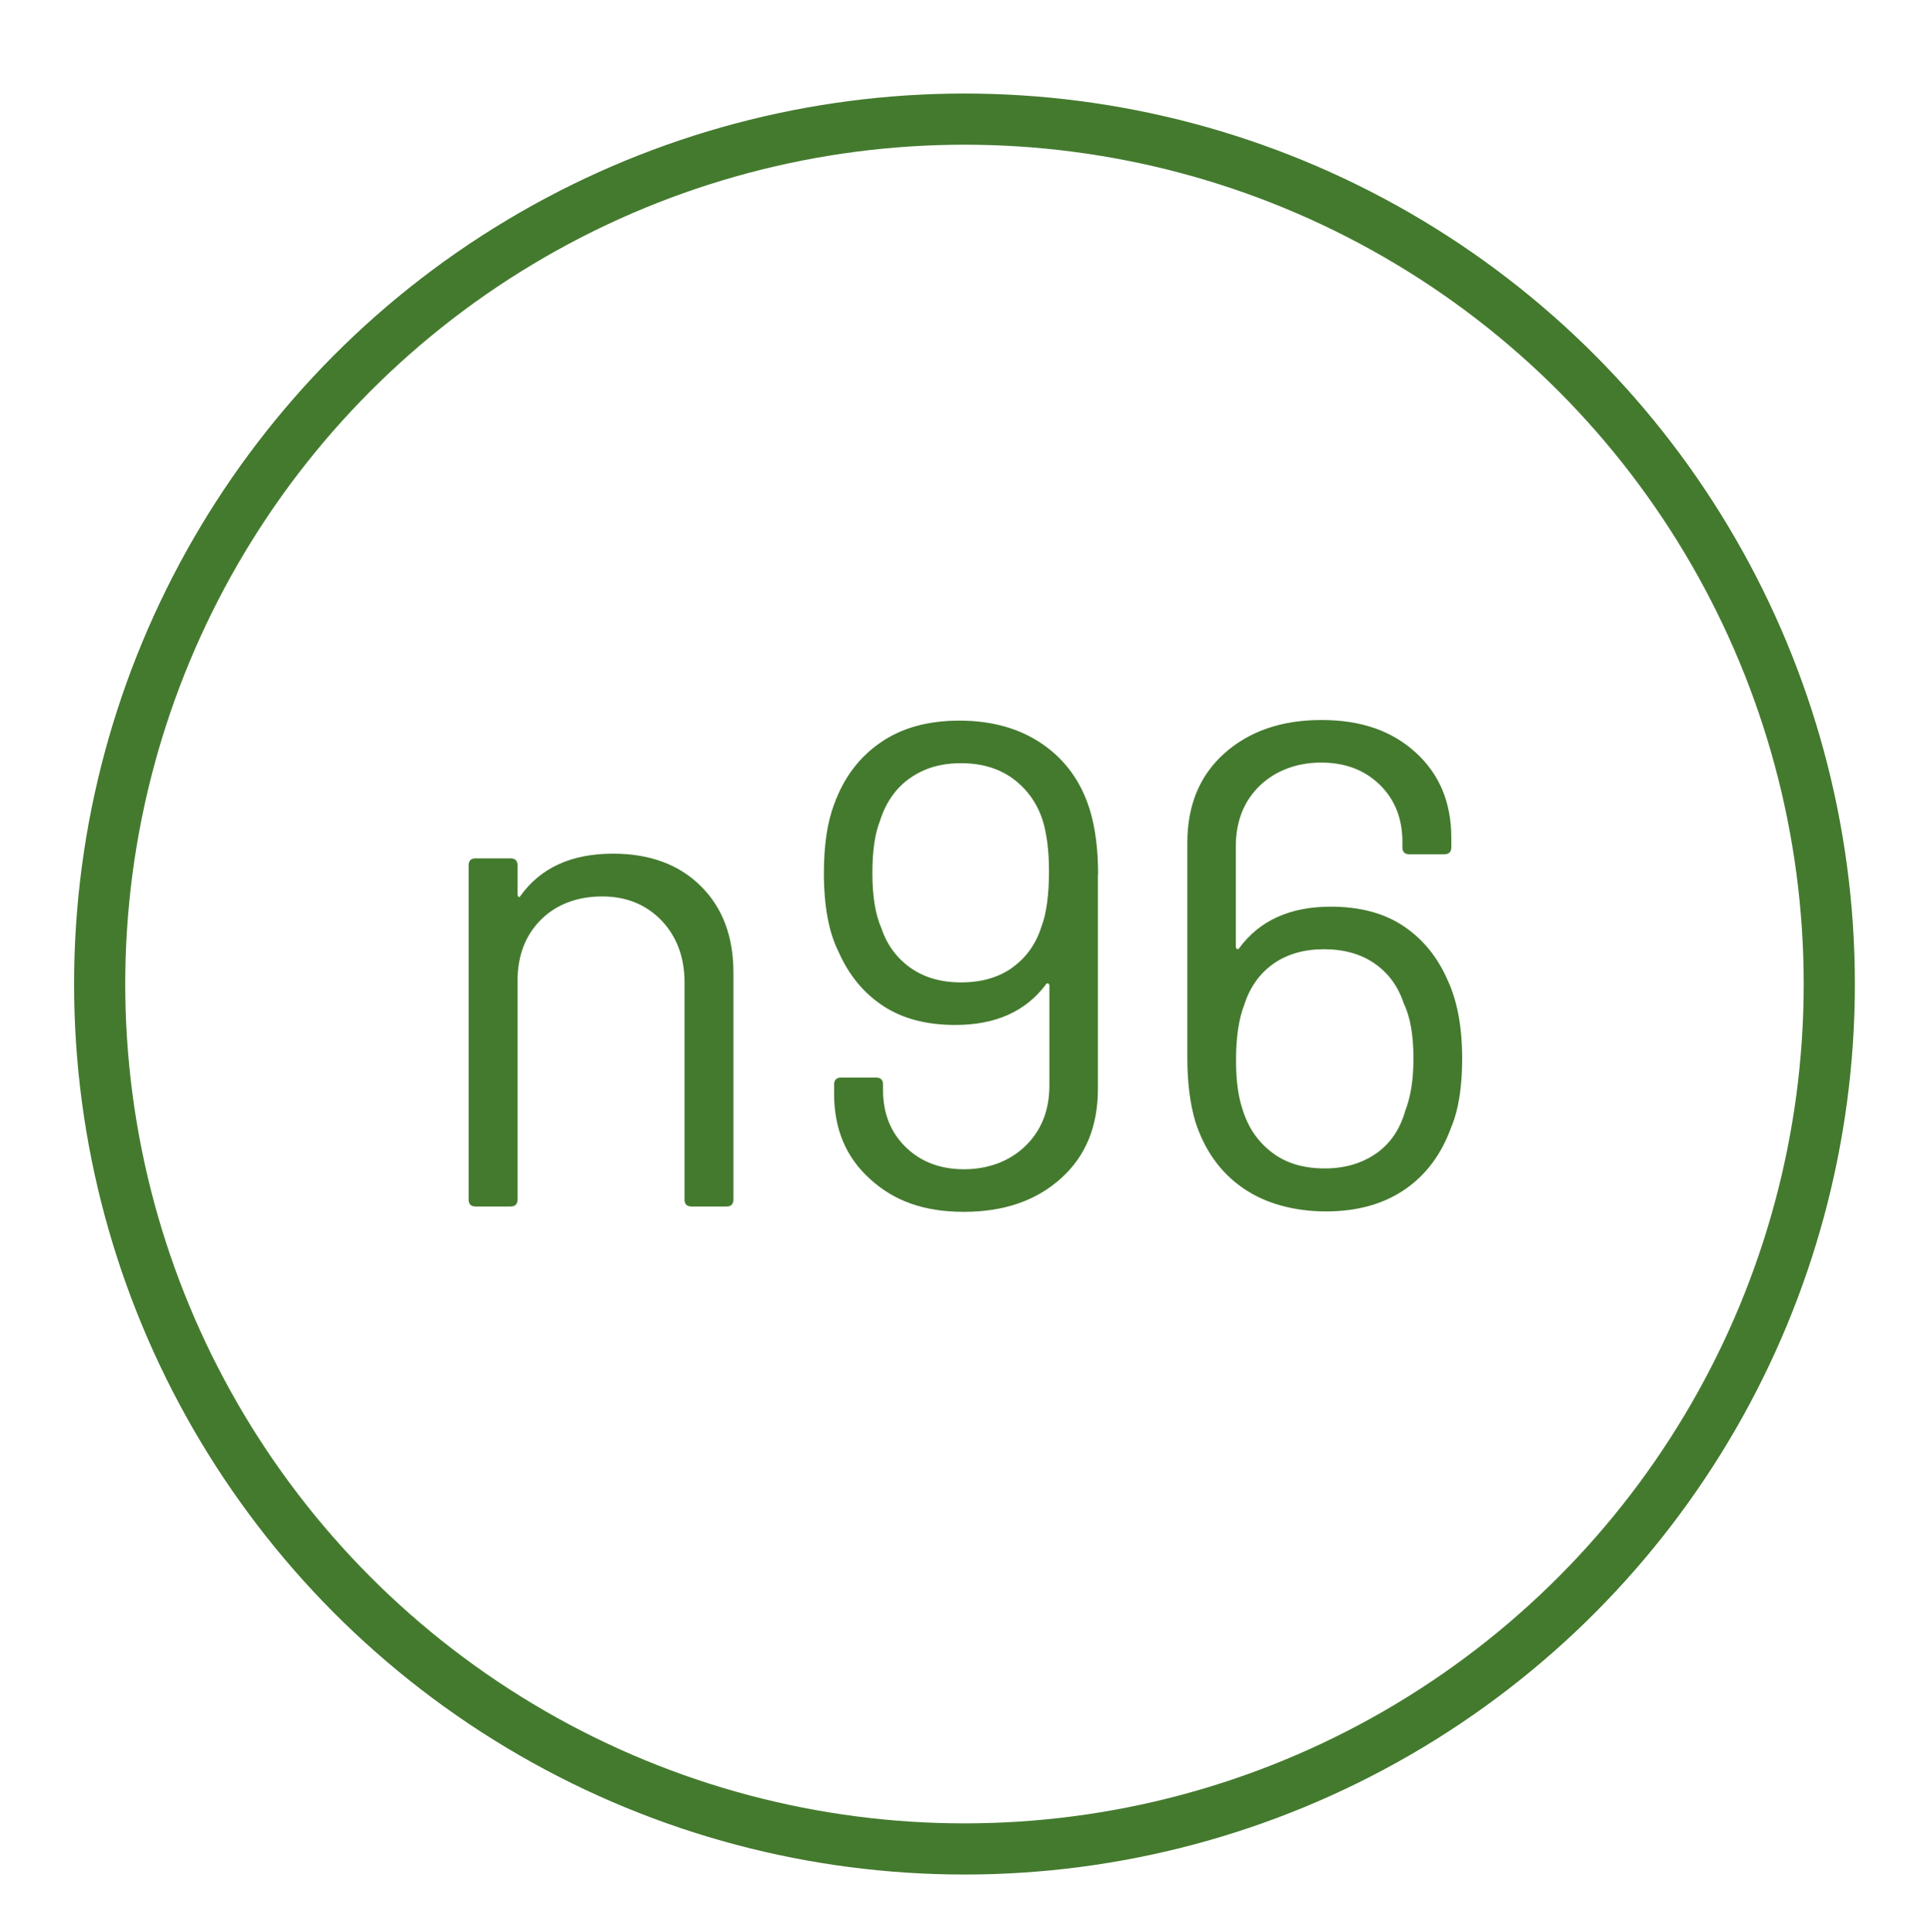 <?xml version="1.0" encoding="UTF-8"?><svg id="Ebene_1" xmlns="http://www.w3.org/2000/svg" viewBox="0 0 94.36 94.38"><circle cx="47.13" cy="48.08" r="42.26" style="fill:none; stroke:#447a2e; stroke-linecap:round; stroke-linejoin:round; stroke-width:2.5px;"/><path d="M34.25,43.3c1.06,1.05,1.59,2.46,1.59,4.23v11.08c0,.22-.11.34-.34.34h-1.71c-.22,0-.34-.11-.34-.34v-10.61c0-1.23-.38-2.24-1.12-3.02-.75-.78-1.72-1.18-2.91-1.18s-2.23.38-2.99,1.14-1.14,1.76-1.14,2.99v10.68c0,.22-.11.34-.34.34h-1.71c-.22,0-.34-.11-.34-.34v-16.33c0-.22.11-.34.34-.34h1.71c.22,0,.34.11.34.34v1.44s.02.08.05.1c.03.02.06.01.08-.03.99-1.39,2.5-2.08,4.54-2.08,1.79,0,3.22.53,4.28,1.58Z" style="fill:#447a2e;"/><path d="M53.65,42.72v10.48c0,1.84-.6,3.3-1.81,4.38-1.21,1.09-2.79,1.63-4.74,1.63s-3.41-.53-4.58-1.6c-1.18-1.06-1.76-2.45-1.76-4.15v-.47c0-.22.11-.34.34-.34h1.71c.22,0,.34.11.34.34v.27c0,1.14.37,2.07,1.11,2.79s1.69,1.08,2.85,1.08,2.21-.38,2.99-1.13c.78-.75,1.18-1.74,1.18-2.97v-4.9s-.02-.07-.07-.08c-.04-.01-.08,0-.1.05-.99,1.32-2.46,1.98-4.43,1.98-1.41,0-2.59-.31-3.54-.94-.95-.63-1.67-1.51-2.17-2.65-.47-.94-.71-2.22-.71-3.83,0-1.37.17-2.49.5-3.36.47-1.3,1.23-2.31,2.27-3.02,1.04-.72,2.32-1.07,3.85-1.07,1.61,0,2.97.39,4.08,1.16s1.88,1.84,2.3,3.21c.27.9.4,1.95.4,3.16ZM49.46,47.28c.68-.48,1.16-1.15,1.43-2,.25-.65.37-1.56.37-2.72,0-.96-.1-1.78-.3-2.45-.27-.85-.75-1.53-1.44-2.05-.69-.51-1.54-.77-2.55-.77s-1.79.24-2.49.72c-.69.48-1.19,1.18-1.48,2.1-.25.63-.37,1.48-.37,2.55,0,1.14.15,2.04.44,2.69.27.81.74,1.45,1.41,1.93.67.48,1.5.72,2.49.72s1.82-.24,2.5-.72Z" style="fill:#447a2e;"/><path d="M71.45,51.73c0,1.39-.18,2.51-.54,3.36-.47,1.3-1.22,2.31-2.25,3.02s-2.32,1.08-3.86,1.08-2.97-.38-4.06-1.14c-1.1-.76-1.87-1.84-2.32-3.22-.27-.9-.4-1.95-.4-3.16v-10.48c0-1.84.6-3.3,1.81-4.38,1.21-1.08,2.79-1.63,4.74-1.63s3.44.53,4.6,1.58,1.75,2.44,1.75,4.17v.47c0,.22-.11.34-.34.34h-1.71c-.22,0-.34-.11-.34-.34v-.27c0-1.14-.37-2.07-1.11-2.79s-1.69-1.08-2.86-1.08-2.21.38-2.99,1.12c-.78.75-1.18,1.74-1.18,2.97v4.94s.02.07.07.08c.04.01.08,0,.1-.05.99-1.34,2.47-2.02,4.47-2.02,1.41,0,2.59.31,3.54.94.95.63,1.67,1.51,2.17,2.65.47,1.01.71,2.28.71,3.83ZM69.07,51.73c0-1.16-.16-2.06-.47-2.69-.27-.83-.74-1.48-1.41-1.95s-1.5-.71-2.49-.71-1.81.24-2.49.72c-.67.48-1.14,1.15-1.41,2-.27.69-.4,1.6-.4,2.72,0,.99.11,1.8.34,2.45.27.85.74,1.53,1.43,2.05.68.52,1.54.77,2.57.77.96,0,1.79-.24,2.49-.72s1.18-1.18,1.44-2.1c.27-.69.4-1.54.4-2.55Z" style="fill:#447a2e;"/></svg>